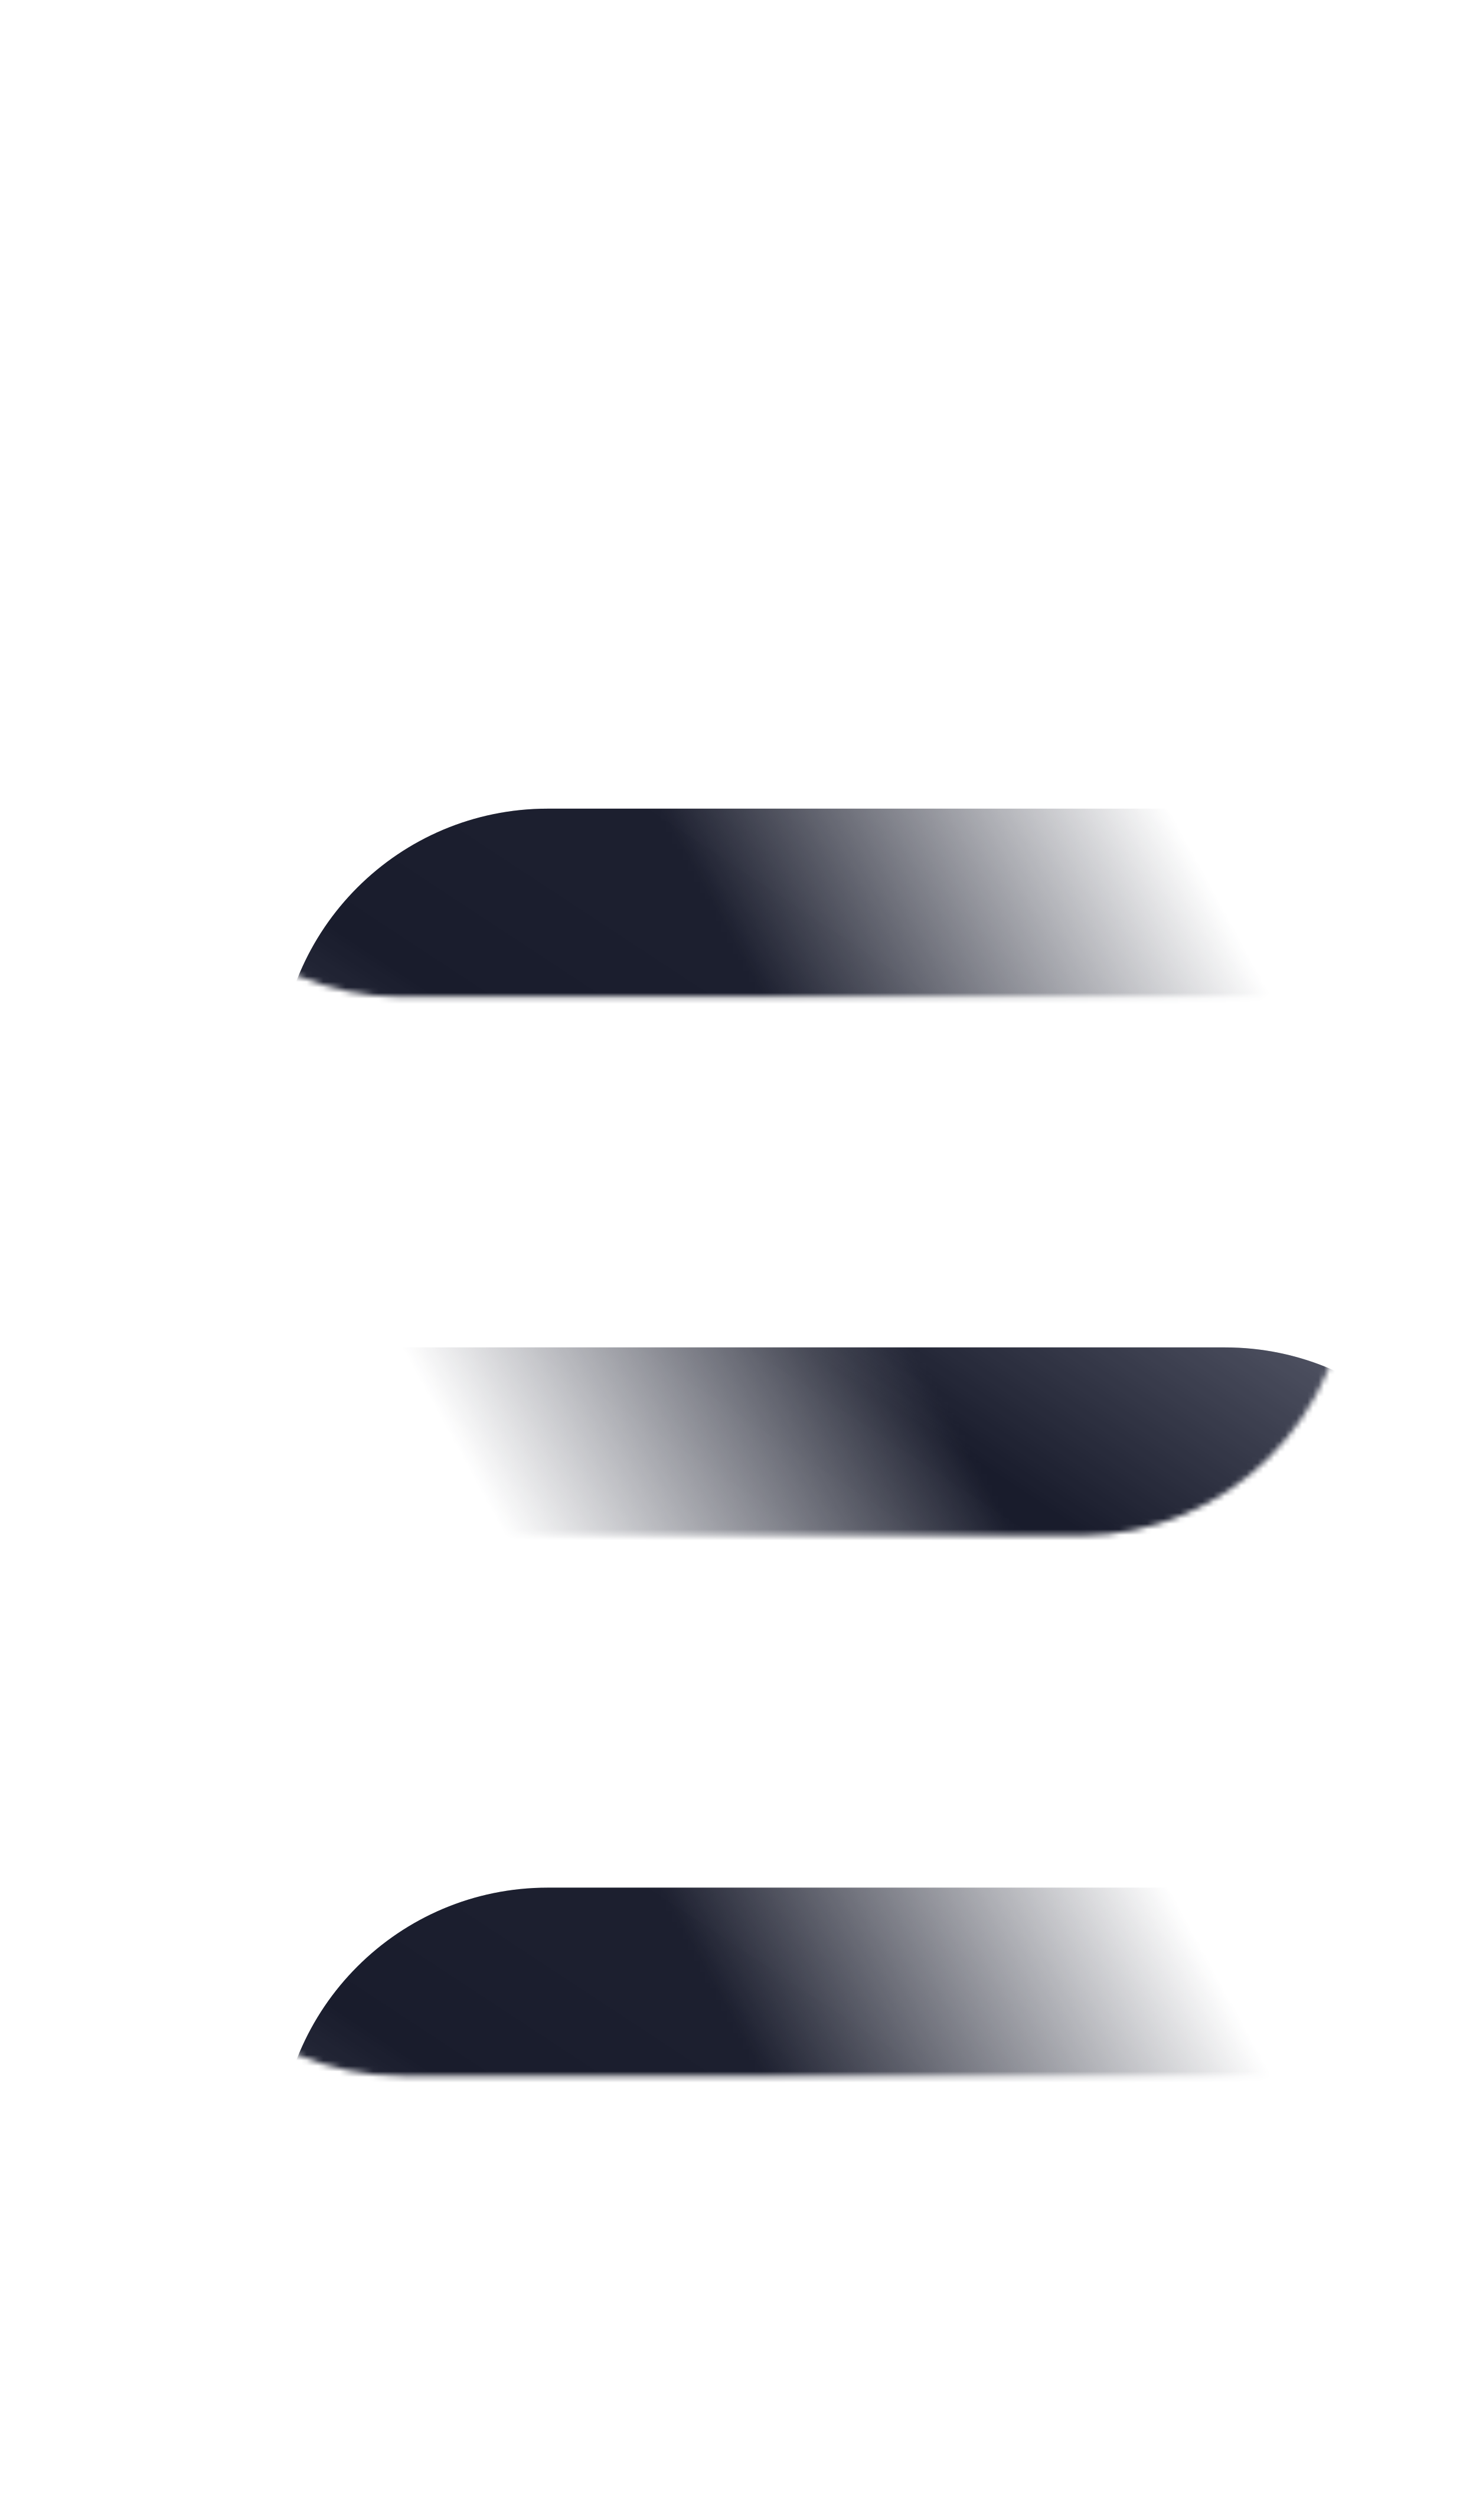 <svg width="267" height="452" viewBox="0 0 267 452" fill="none" xmlns="http://www.w3.org/2000/svg">
<g clip-path="url(#clip0_2701_3914)">
<mask id="mask0_2701_3914" style="mask-type:alpha" maskUnits="userSpaceOnUse" x="24" y="277" width="220" height="99">
<path d="M243.983 277.768L243.983 375.305L72.721 375.305C45.902 375.305 24.02 353.422 24.02 326.603C24.02 299.65 45.902 277.901 72.721 277.901L243.983 277.901L243.983 277.768Z" fill="url(#paint0_linear_2701_3914)"/>
</mask>
<g mask="url(#mask0_2701_3914)">
<g filter="url(#filter0_ii_2701_3914)">
<path d="M243.983 277.768L243.983 375.305L72.721 375.305C45.902 375.305 24.02 353.422 24.02 326.603C24.02 299.65 45.902 277.901 72.721 277.901L243.983 277.901L243.983 277.768Z" fill="url(#paint1_linear_2701_3914)"/>
<path d="M243.983 277.768L243.983 375.305L72.721 375.305C45.902 375.305 24.02 353.422 24.02 326.603C24.02 299.65 45.902 277.901 72.721 277.901L243.983 277.901L243.983 277.768Z" fill="#1F2E7E" fill-opacity="0.2"/>
</g>
</g>
<mask id="mask1_2701_3914" style="mask-type:alpha" maskUnits="userSpaceOnUse" x="24" y="82" width="220" height="99">
<path d="M243.983 82.694L243.983 180.23L72.721 180.23C45.902 180.23 24.02 158.348 24.02 131.529C24.02 104.576 45.902 82.827 72.721 82.827L243.983 82.827L243.983 82.694Z" fill="url(#paint2_linear_2701_3914)"/>
</mask>
<g mask="url(#mask1_2701_3914)">
<g filter="url(#filter1_ii_2701_3914)">
<path d="M243.983 82.694L243.983 180.23L72.721 180.23C45.902 180.23 24.02 158.348 24.02 131.529C24.02 104.576 45.902 82.827 72.721 82.827L243.983 82.827L243.983 82.694Z" fill="url(#paint3_linear_2701_3914)"/>
<path d="M243.983 82.694L243.983 180.23L72.721 180.23C45.902 180.23 24.02 158.348 24.02 131.529C24.02 104.576 45.902 82.827 72.721 82.827L243.983 82.827L243.983 82.694Z" fill="#1F2E7E" fill-opacity="0.2"/>
</g>
</g>
<mask id="mask2_2701_3914" style="mask-type:alpha" maskUnits="userSpaceOnUse" x="24" y="180" width="220" height="98">
<path d="M24.021 277.767L24.021 180.23L195.283 180.23C222.102 180.23 243.984 202.113 243.984 228.932C243.984 255.885 222.102 277.634 195.283 277.634L24.021 277.634L24.021 277.767Z" fill="url(#paint4_linear_2701_3914)"/>
</mask>
<g mask="url(#mask2_2701_3914)">
<g filter="url(#filter2_ii_2701_3914)">
<path d="M24.021 277.767L24.021 180.23L195.283 180.23C222.102 180.23 243.984 202.113 243.984 228.932C243.984 255.885 222.102 277.634 195.283 277.634L24.021 277.634L24.021 277.767Z" fill="url(#paint5_linear_2701_3914)"/>
<path d="M24.021 277.767L24.021 180.23L195.283 180.23C222.102 180.23 243.984 202.113 243.984 228.932C243.984 255.885 222.102 277.634 195.283 277.634L24.021 277.634L24.021 277.767Z" fill="#1F2E7E" fill-opacity="0.2"/>
</g>
</g>
</g>
<defs>
<filter id="filter0_ii_2701_3914" x="24.02" y="277.768" width="246.314" height="145.537" filterUnits="userSpaceOnUse" color-interpolation-filters="sRGB">
<feFlood flood-opacity="0" result="BackgroundImageFix"/>
<feBlend mode="normal" in="SourceGraphic" in2="BackgroundImageFix" result="shape"/>
<feColorMatrix in="SourceAlpha" type="matrix" values="0 0 0 0 0 0 0 0 0 0 0 0 0 0 0 0 0 0 127 0" result="hardAlpha"/>
<feOffset dy="48"/>
<feGaussianBlur stdDeviation="38.997"/>
<feComposite in2="hardAlpha" operator="arithmetic" k2="-1" k3="1"/>
<feColorMatrix type="matrix" values="0 0 0 0 1 0 0 0 0 1 0 0 0 0 1 0 0 0 0.8 0"/>
<feBlend mode="lighten" in2="shape" result="effect1_innerShadow_2701_3914"/>
<feColorMatrix in="SourceAlpha" type="matrix" values="0 0 0 0 0 0 0 0 0 0 0 0 0 0 0 0 0 0 127 0" result="hardAlpha"/>
<feOffset dx="26.349" dy="15.37"/>
<feGaussianBlur stdDeviation="15.37"/>
<feComposite in2="hardAlpha" operator="arithmetic" k2="-1" k3="1"/>
<feColorMatrix type="matrix" values="0 0 0 0 0.169 0 0 0 0 0.18 0 0 0 0 0.239 0 0 0 0.9 0"/>
<feBlend mode="multiply" in2="effect1_innerShadow_2701_3914" result="effect2_innerShadow_2701_3914"/>
</filter>
<filter id="filter1_ii_2701_3914" x="24.02" y="82.693" width="246.314" height="145.537" filterUnits="userSpaceOnUse" color-interpolation-filters="sRGB">
<feFlood flood-opacity="0" result="BackgroundImageFix"/>
<feBlend mode="normal" in="SourceGraphic" in2="BackgroundImageFix" result="shape"/>
<feColorMatrix in="SourceAlpha" type="matrix" values="0 0 0 0 0 0 0 0 0 0 0 0 0 0 0 0 0 0 127 0" result="hardAlpha"/>
<feOffset dy="48"/>
<feGaussianBlur stdDeviation="38.997"/>
<feComposite in2="hardAlpha" operator="arithmetic" k2="-1" k3="1"/>
<feColorMatrix type="matrix" values="0 0 0 0 1 0 0 0 0 1 0 0 0 0 1 0 0 0 0.8 0"/>
<feBlend mode="lighten" in2="shape" result="effect1_innerShadow_2701_3914"/>
<feColorMatrix in="SourceAlpha" type="matrix" values="0 0 0 0 0 0 0 0 0 0 0 0 0 0 0 0 0 0 127 0" result="hardAlpha"/>
<feOffset dx="26.349" dy="15.37"/>
<feGaussianBlur stdDeviation="15.37"/>
<feComposite in2="hardAlpha" operator="arithmetic" k2="-1" k3="1"/>
<feColorMatrix type="matrix" values="0 0 0 0 0.169 0 0 0 0 0.18 0 0 0 0 0.239 0 0 0 0.9 0"/>
<feBlend mode="multiply" in2="effect1_innerShadow_2701_3914" result="effect2_innerShadow_2701_3914"/>
</filter>
<filter id="filter2_ii_2701_3914" x="24.02" y="180.23" width="246.314" height="145.537" filterUnits="userSpaceOnUse" color-interpolation-filters="sRGB">
<feFlood flood-opacity="0" result="BackgroundImageFix"/>
<feBlend mode="normal" in="SourceGraphic" in2="BackgroundImageFix" result="shape"/>
<feColorMatrix in="SourceAlpha" type="matrix" values="0 0 0 0 0 0 0 0 0 0 0 0 0 0 0 0 0 0 127 0" result="hardAlpha"/>
<feOffset dy="48"/>
<feGaussianBlur stdDeviation="38.997"/>
<feComposite in2="hardAlpha" operator="arithmetic" k2="-1" k3="1"/>
<feColorMatrix type="matrix" values="0 0 0 0 1 0 0 0 0 1 0 0 0 0 1 0 0 0 0.8 0"/>
<feBlend mode="lighten" in2="shape" result="effect1_innerShadow_2701_3914"/>
<feColorMatrix in="SourceAlpha" type="matrix" values="0 0 0 0 0 0 0 0 0 0 0 0 0 0 0 0 0 0 127 0" result="hardAlpha"/>
<feOffset dx="26.349" dy="15.37"/>
<feGaussianBlur stdDeviation="15.37"/>
<feComposite in2="hardAlpha" operator="arithmetic" k2="-1" k3="1"/>
<feColorMatrix type="matrix" values="0 0 0 0 0.169 0 0 0 0 0.18 0 0 0 0 0.239 0 0 0 0.9 0"/>
<feBlend mode="multiply" in2="effect1_innerShadow_2701_3914" result="effect2_innerShadow_2701_3914"/>
</filter>
<linearGradient id="paint0_linear_2701_3914" x1="231.769" y1="266.843" x2="114.023" y2="331.464" gradientUnits="userSpaceOnUse">
<stop offset="0.399" stop-opacity="0"/>
<stop offset="1"/>
</linearGradient>
<linearGradient id="paint1_linear_2701_3914" x1="-71.571" y1="343.962" x2="10.847" y2="218.716" gradientUnits="userSpaceOnUse">
<stop stop-color="#949494"/>
<stop offset="0.635" stop-color="#181818"/>
<stop offset="1" stop-color="#1D1D1D"/>
</linearGradient>
<linearGradient id="paint2_linear_2701_3914" x1="231.769" y1="71.769" x2="114.023" y2="136.39" gradientUnits="userSpaceOnUse">
<stop offset="0.399" stop-opacity="0"/>
<stop offset="1"/>
</linearGradient>
<linearGradient id="paint3_linear_2701_3914" x1="-71.571" y1="148.888" x2="10.847" y2="23.642" gradientUnits="userSpaceOnUse">
<stop stop-color="#949494"/>
<stop offset="0.635" stop-color="#181818"/>
<stop offset="1" stop-color="#1D1D1D"/>
</linearGradient>
<linearGradient id="paint4_linear_2701_3914" x1="36.235" y1="288.692" x2="153.981" y2="224.071" gradientUnits="userSpaceOnUse">
<stop offset="0.399" stop-opacity="0"/>
<stop offset="1"/>
</linearGradient>
<linearGradient id="paint5_linear_2701_3914" x1="339.575" y1="211.573" x2="257.157" y2="336.819" gradientUnits="userSpaceOnUse">
<stop stop-color="#949494"/>
<stop offset="0.635" stop-color="#181818"/>
<stop offset="1" stop-color="#1D1D1D"/>
</linearGradient>
<clipPath id="clip0_2701_3914">
<rect width="267" height="458" fill="white"/>
</clipPath>
</defs>
</svg>
